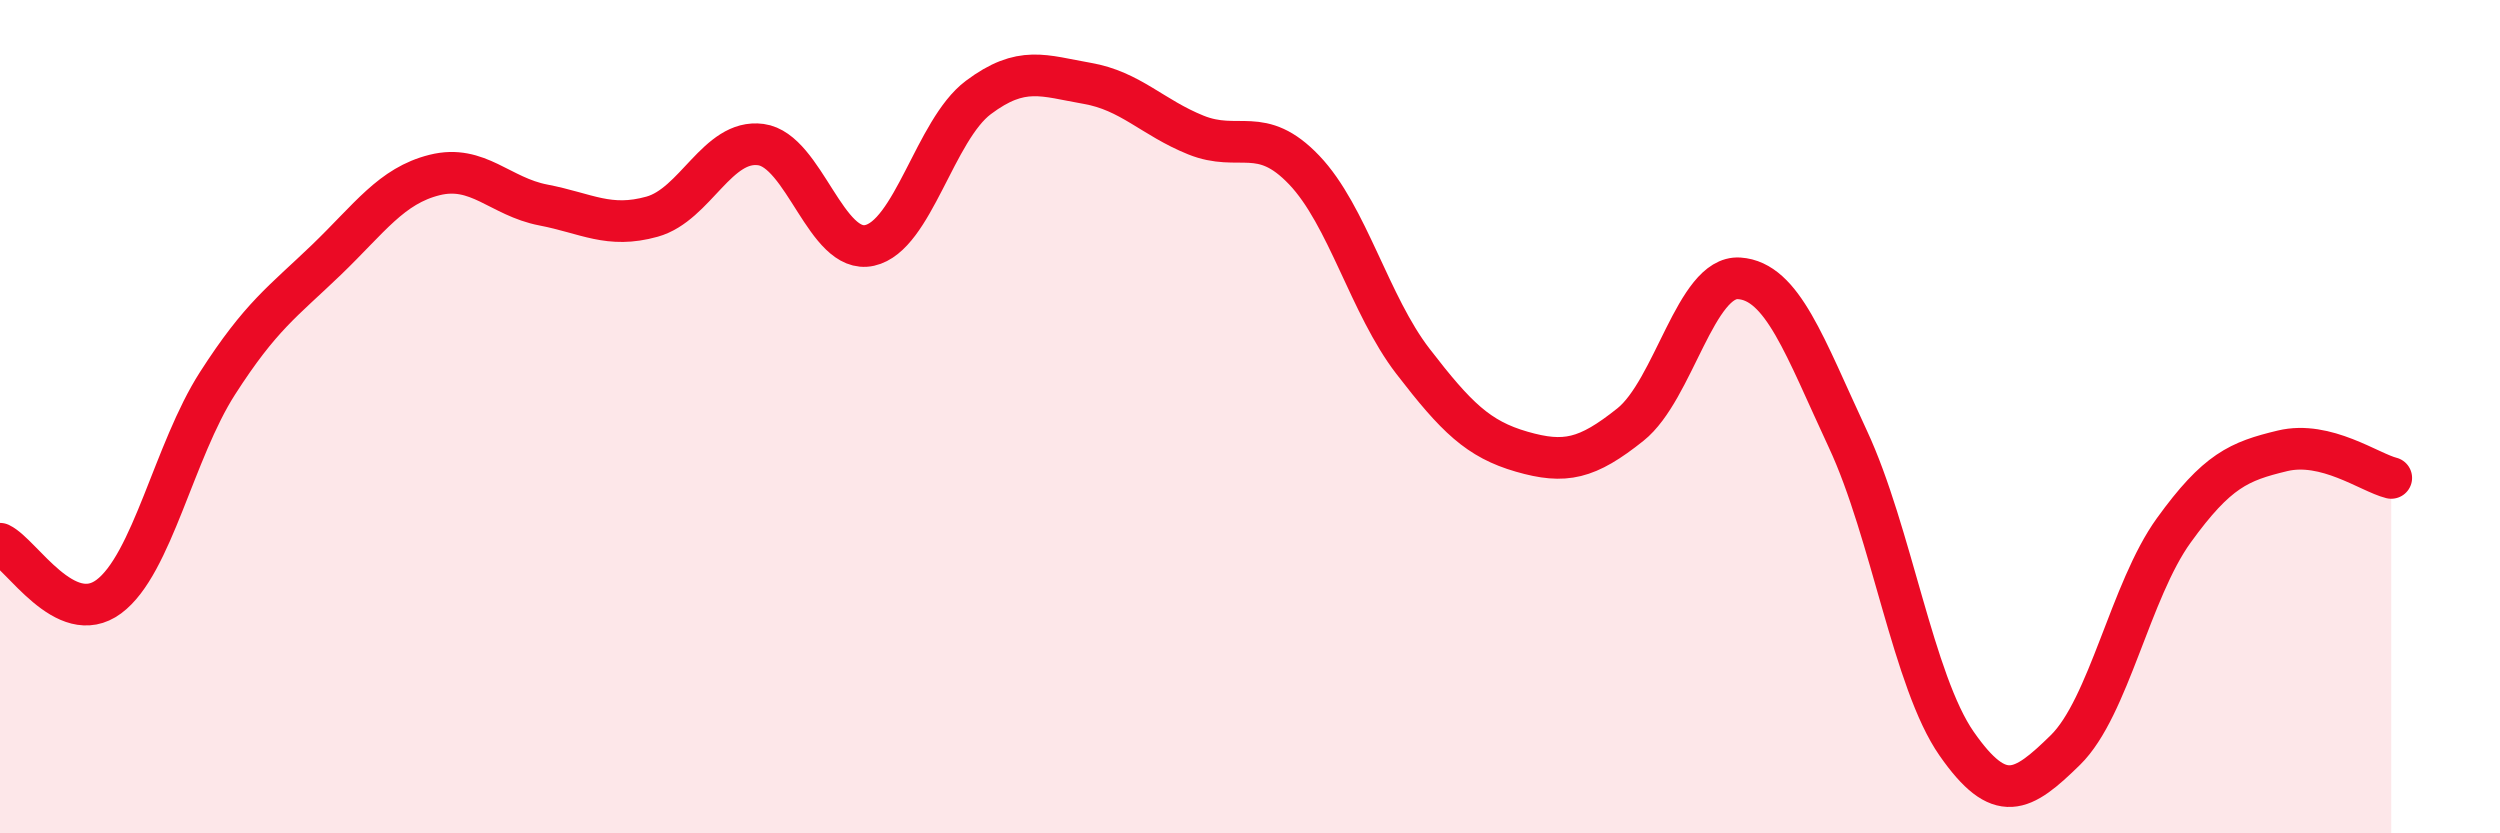 
    <svg width="60" height="20" viewBox="0 0 60 20" xmlns="http://www.w3.org/2000/svg">
      <path
        d="M 0,13.05 C 0.52,13.3 1.57,15.09 2.61,14.32 C 3.65,13.55 4.18,10.82 5.22,9.2 C 6.26,7.58 6.79,7.24 7.83,6.24 C 8.87,5.24 9.39,4.46 10.43,4.2 C 11.47,3.94 12,4.72 13.04,4.92 C 14.08,5.12 14.61,5.49 15.65,5.2 C 16.69,4.91 17.22,3.33 18.26,3.47 C 19.3,3.61 19.83,6.12 20.87,5.89 C 21.91,5.66 22.44,3.12 23.48,2.34 C 24.52,1.56 25.05,1.82 26.09,2 C 27.13,2.18 27.66,2.82 28.7,3.24 C 29.74,3.66 30.26,2.99 31.3,4.08 C 32.34,5.17 32.87,7.32 33.91,8.67 C 34.95,10.02 35.48,10.54 36.52,10.84 C 37.56,11.14 38.09,11.02 39.13,10.19 C 40.17,9.36 40.7,6.61 41.74,6.68 C 42.78,6.75 43.31,8.31 44.35,10.54 C 45.39,12.77 45.92,16.36 46.96,17.85 C 48,19.34 48.53,19.02 49.57,18 C 50.61,16.98 51.13,14.17 52.17,12.73 C 53.21,11.29 53.74,11.07 54.78,10.82 C 55.82,10.57 56.87,11.34 57.39,11.47L57.39 20L0 20Z"
        fill="#EB0A25"
        opacity="0.1"
        stroke-linecap="round"
        stroke-linejoin="round"
      />
      <path
        d="M 0,13.05 C 0.52,13.3 1.57,15.09 2.61,14.32 C 3.65,13.55 4.18,10.82 5.22,9.2 C 6.26,7.58 6.79,7.24 7.83,6.24 C 8.87,5.24 9.39,4.46 10.43,4.2 C 11.47,3.94 12,4.72 13.04,4.92 C 14.08,5.12 14.61,5.49 15.65,5.2 C 16.69,4.91 17.22,3.33 18.26,3.47 C 19.3,3.61 19.83,6.12 20.87,5.89 C 21.91,5.66 22.44,3.12 23.48,2.34 C 24.52,1.56 25.05,1.82 26.09,2 C 27.13,2.18 27.66,2.82 28.7,3.24 C 29.74,3.66 30.26,2.99 31.3,4.08 C 32.34,5.17 32.87,7.32 33.91,8.67 C 34.95,10.02 35.48,10.54 36.52,10.84 C 37.56,11.14 38.09,11.02 39.13,10.19 C 40.17,9.36 40.7,6.61 41.74,6.68 C 42.78,6.75 43.31,8.31 44.35,10.54 C 45.39,12.77 45.92,16.36 46.96,17.85 C 48,19.34 48.53,19.02 49.57,18 C 50.61,16.98 51.13,14.17 52.17,12.73 C 53.21,11.29 53.74,11.07 54.78,10.82 C 55.82,10.57 56.87,11.34 57.39,11.47"
        stroke="#EB0A25"
        stroke-width="1"
        fill="none"
        stroke-linecap="round"
        stroke-linejoin="round"
      />
    </svg>
  